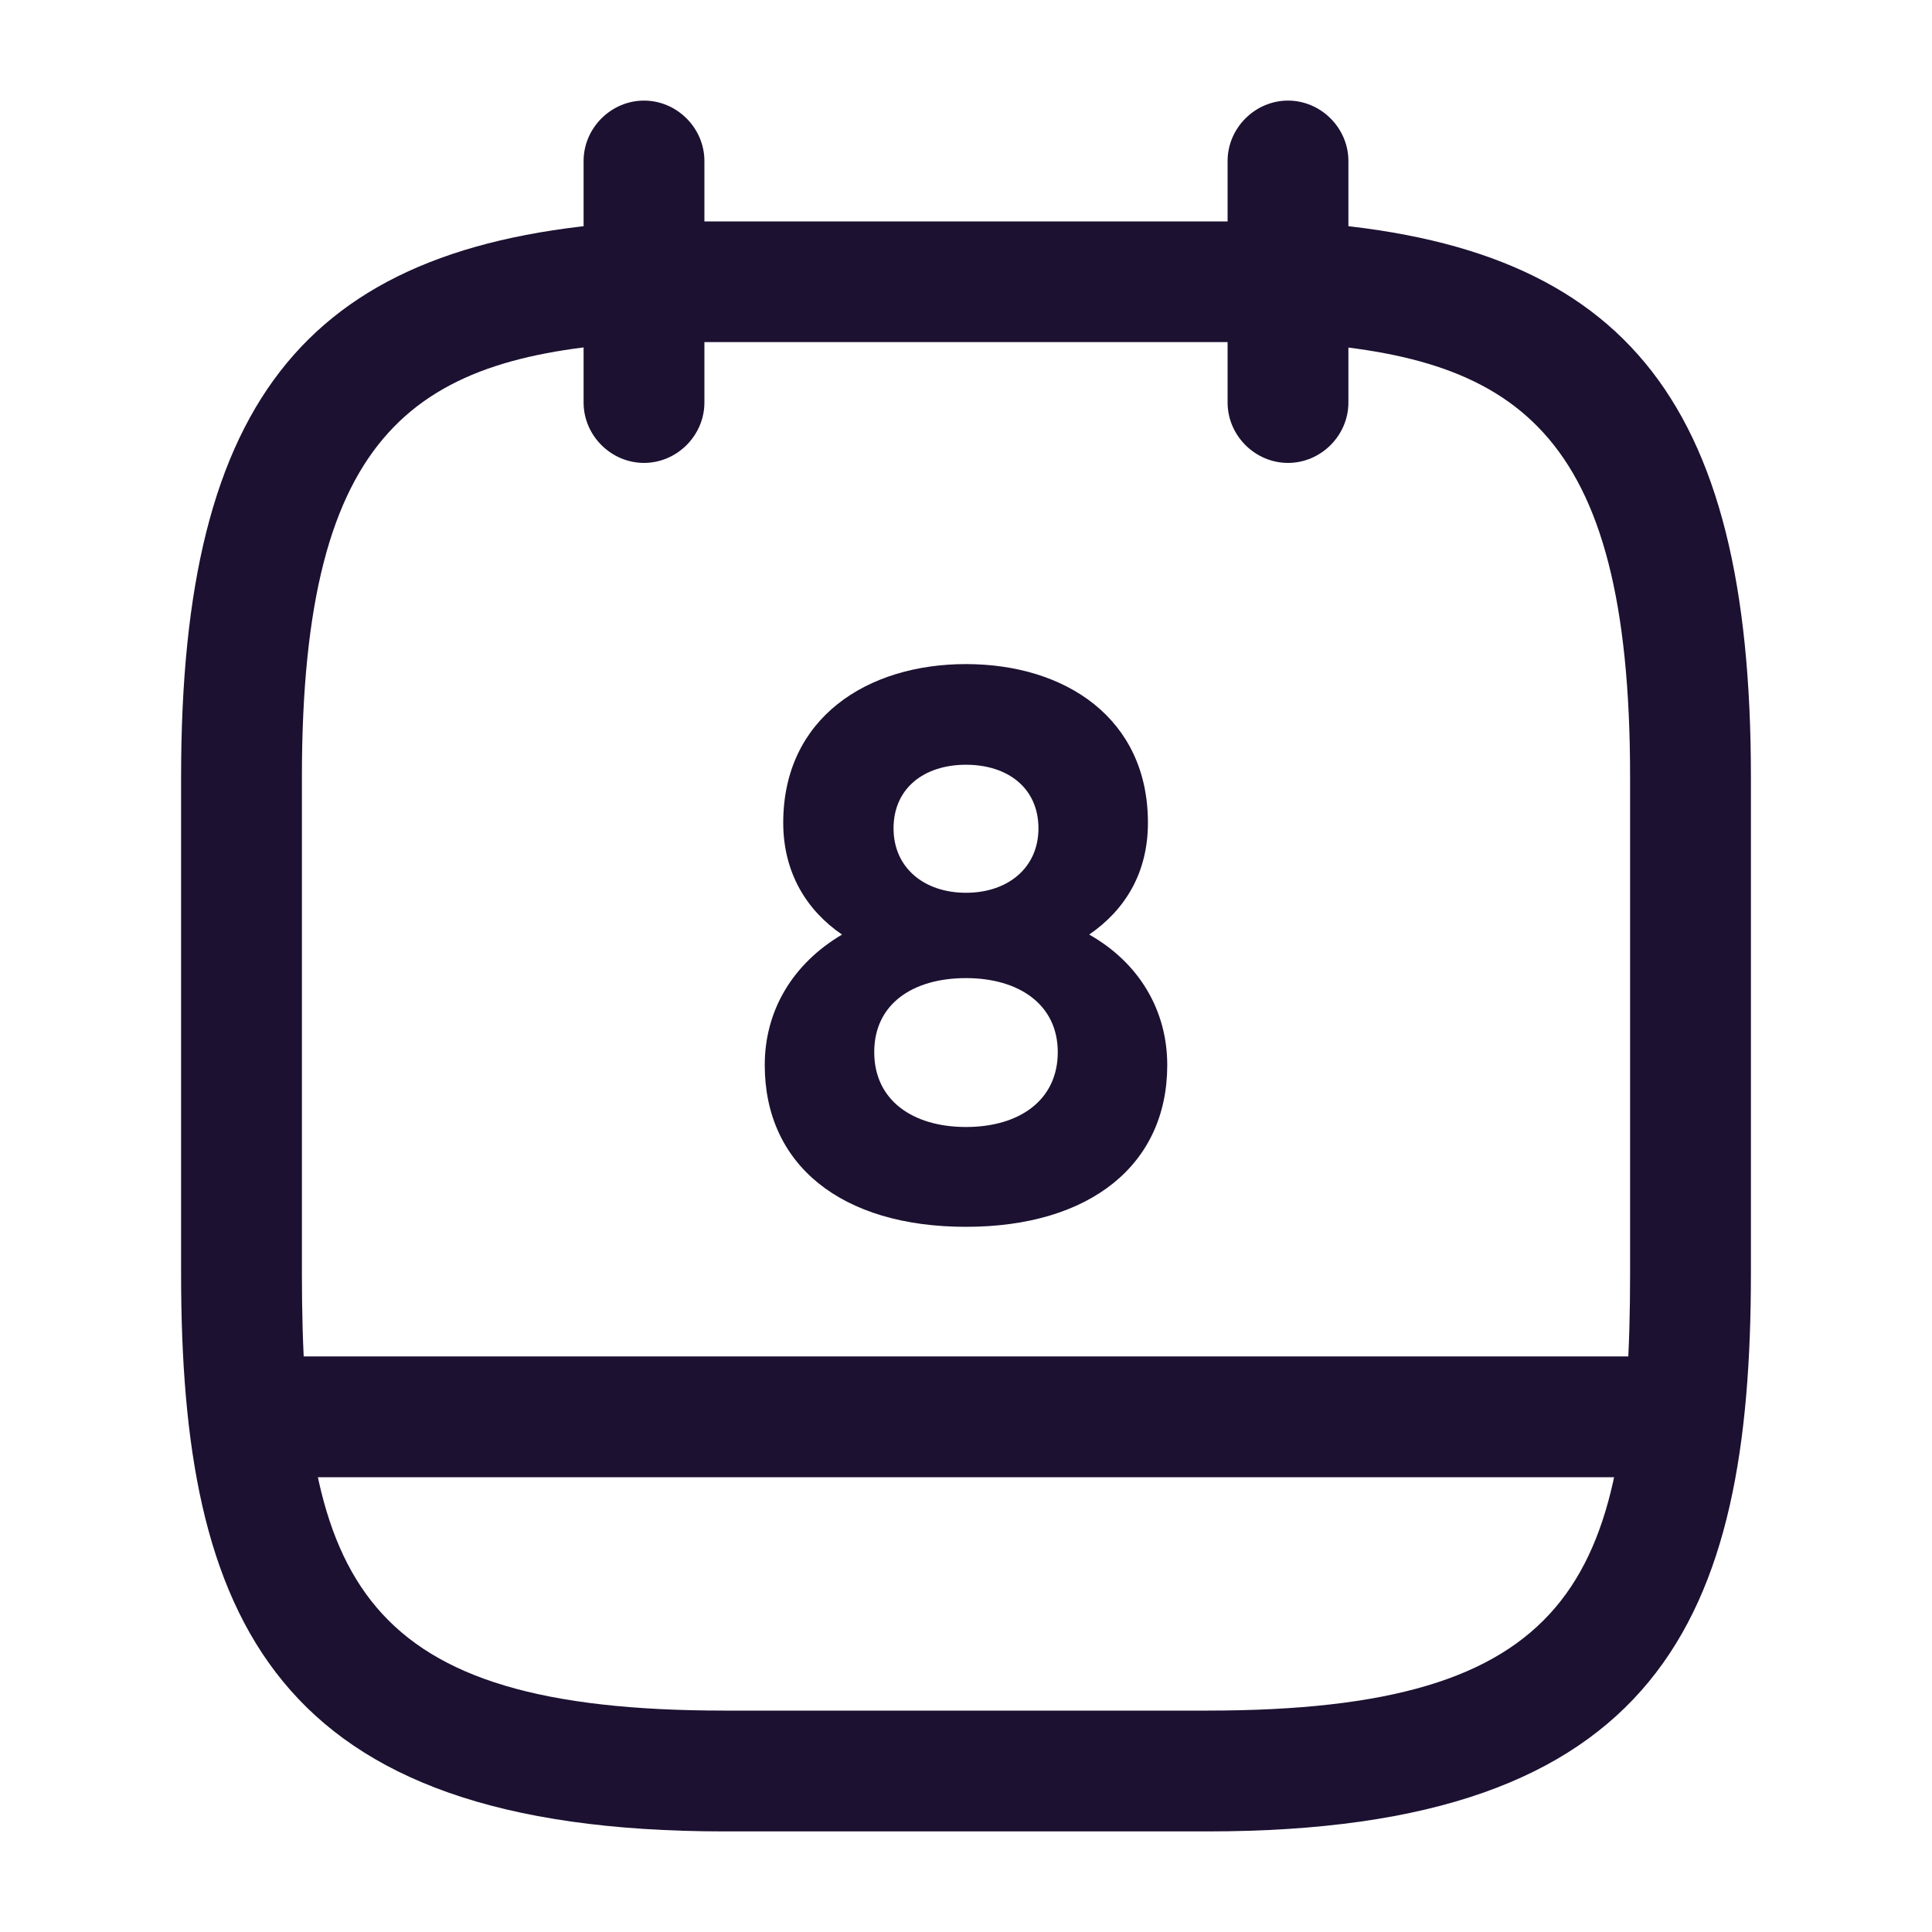 <?xml version="1.0" encoding="UTF-8"?>
<svg xmlns="http://www.w3.org/2000/svg" width="30" height="30" viewBox="0 0 30 30" fill="none">
  <path d="M10 7.188C9.488 7.188 9.062 6.763 9.062 6.25V2.5C9.062 1.988 9.488 1.562 10 1.562C10.512 1.562 10.938 1.988 10.938 2.5V6.25C10.938 6.763 10.512 7.188 10 7.188Z" fill="#1C1131"></path>
  <path d="M20 7.188C19.488 7.188 19.062 6.763 19.062 6.25V2.5C19.062 1.988 19.488 1.562 20 1.562C20.512 1.562 20.938 1.988 20.938 2.5V6.25C20.938 6.763 20.512 7.188 20 7.188Z" fill="#1C1131"></path>
  <path d="M18.75 28.438H11.25C4.225 28.438 2.812 25.125 2.812 19.775V12.062C2.812 6.138 4.812 3.725 9.95 3.438H20C20.012 3.438 20.038 3.438 20.05 3.438C25.188 3.725 27.188 6.138 27.188 12.062V19.775C27.188 25.125 25.775 28.438 18.75 28.438ZM10 5.312C6.5 5.513 4.688 6.612 4.688 12.062V19.775C4.688 24.562 5.6 26.562 11.25 26.562H18.75C24.4 26.562 25.312 24.562 25.312 19.775V12.062C25.312 6.625 23.512 5.513 19.975 5.312H10Z" fill="#1C1131"></path>
  <path d="M25.938 22.938H4.062C3.55 22.938 3.125 22.512 3.125 22C3.125 21.488 3.55 21.062 4.062 21.062H25.938C26.45 21.062 26.875 21.488 26.875 22C26.875 22.512 26.45 22.938 25.938 22.938Z" fill="#1C1131"></path>
  <path d="M15 10.312C13.463 10.312 12.162 11.15 12.162 12.775C12.162 13.55 12.525 14.137 13.075 14.512C12.312 14.963 11.875 15.688 11.875 16.538C11.875 18.087 13.062 19.05 15 19.05C16.925 19.05 18.125 18.087 18.125 16.538C18.125 15.688 17.688 14.95 16.913 14.512C17.475 14.125 17.825 13.55 17.825 12.775C17.825 11.15 16.538 10.312 15 10.312ZM15 13.863C14.35 13.863 13.875 13.475 13.875 12.863C13.875 12.238 14.35 11.875 15 11.875C15.65 11.875 16.125 12.238 16.125 12.863C16.125 13.475 15.65 13.863 15 13.863ZM15 17.5C14.175 17.5 13.575 17.087 13.575 16.337C13.575 15.588 14.175 15.188 15 15.188C15.825 15.188 16.425 15.6 16.425 16.337C16.425 17.087 15.825 17.5 15 17.5Z" fill="#1C1131"></path>
</svg>
